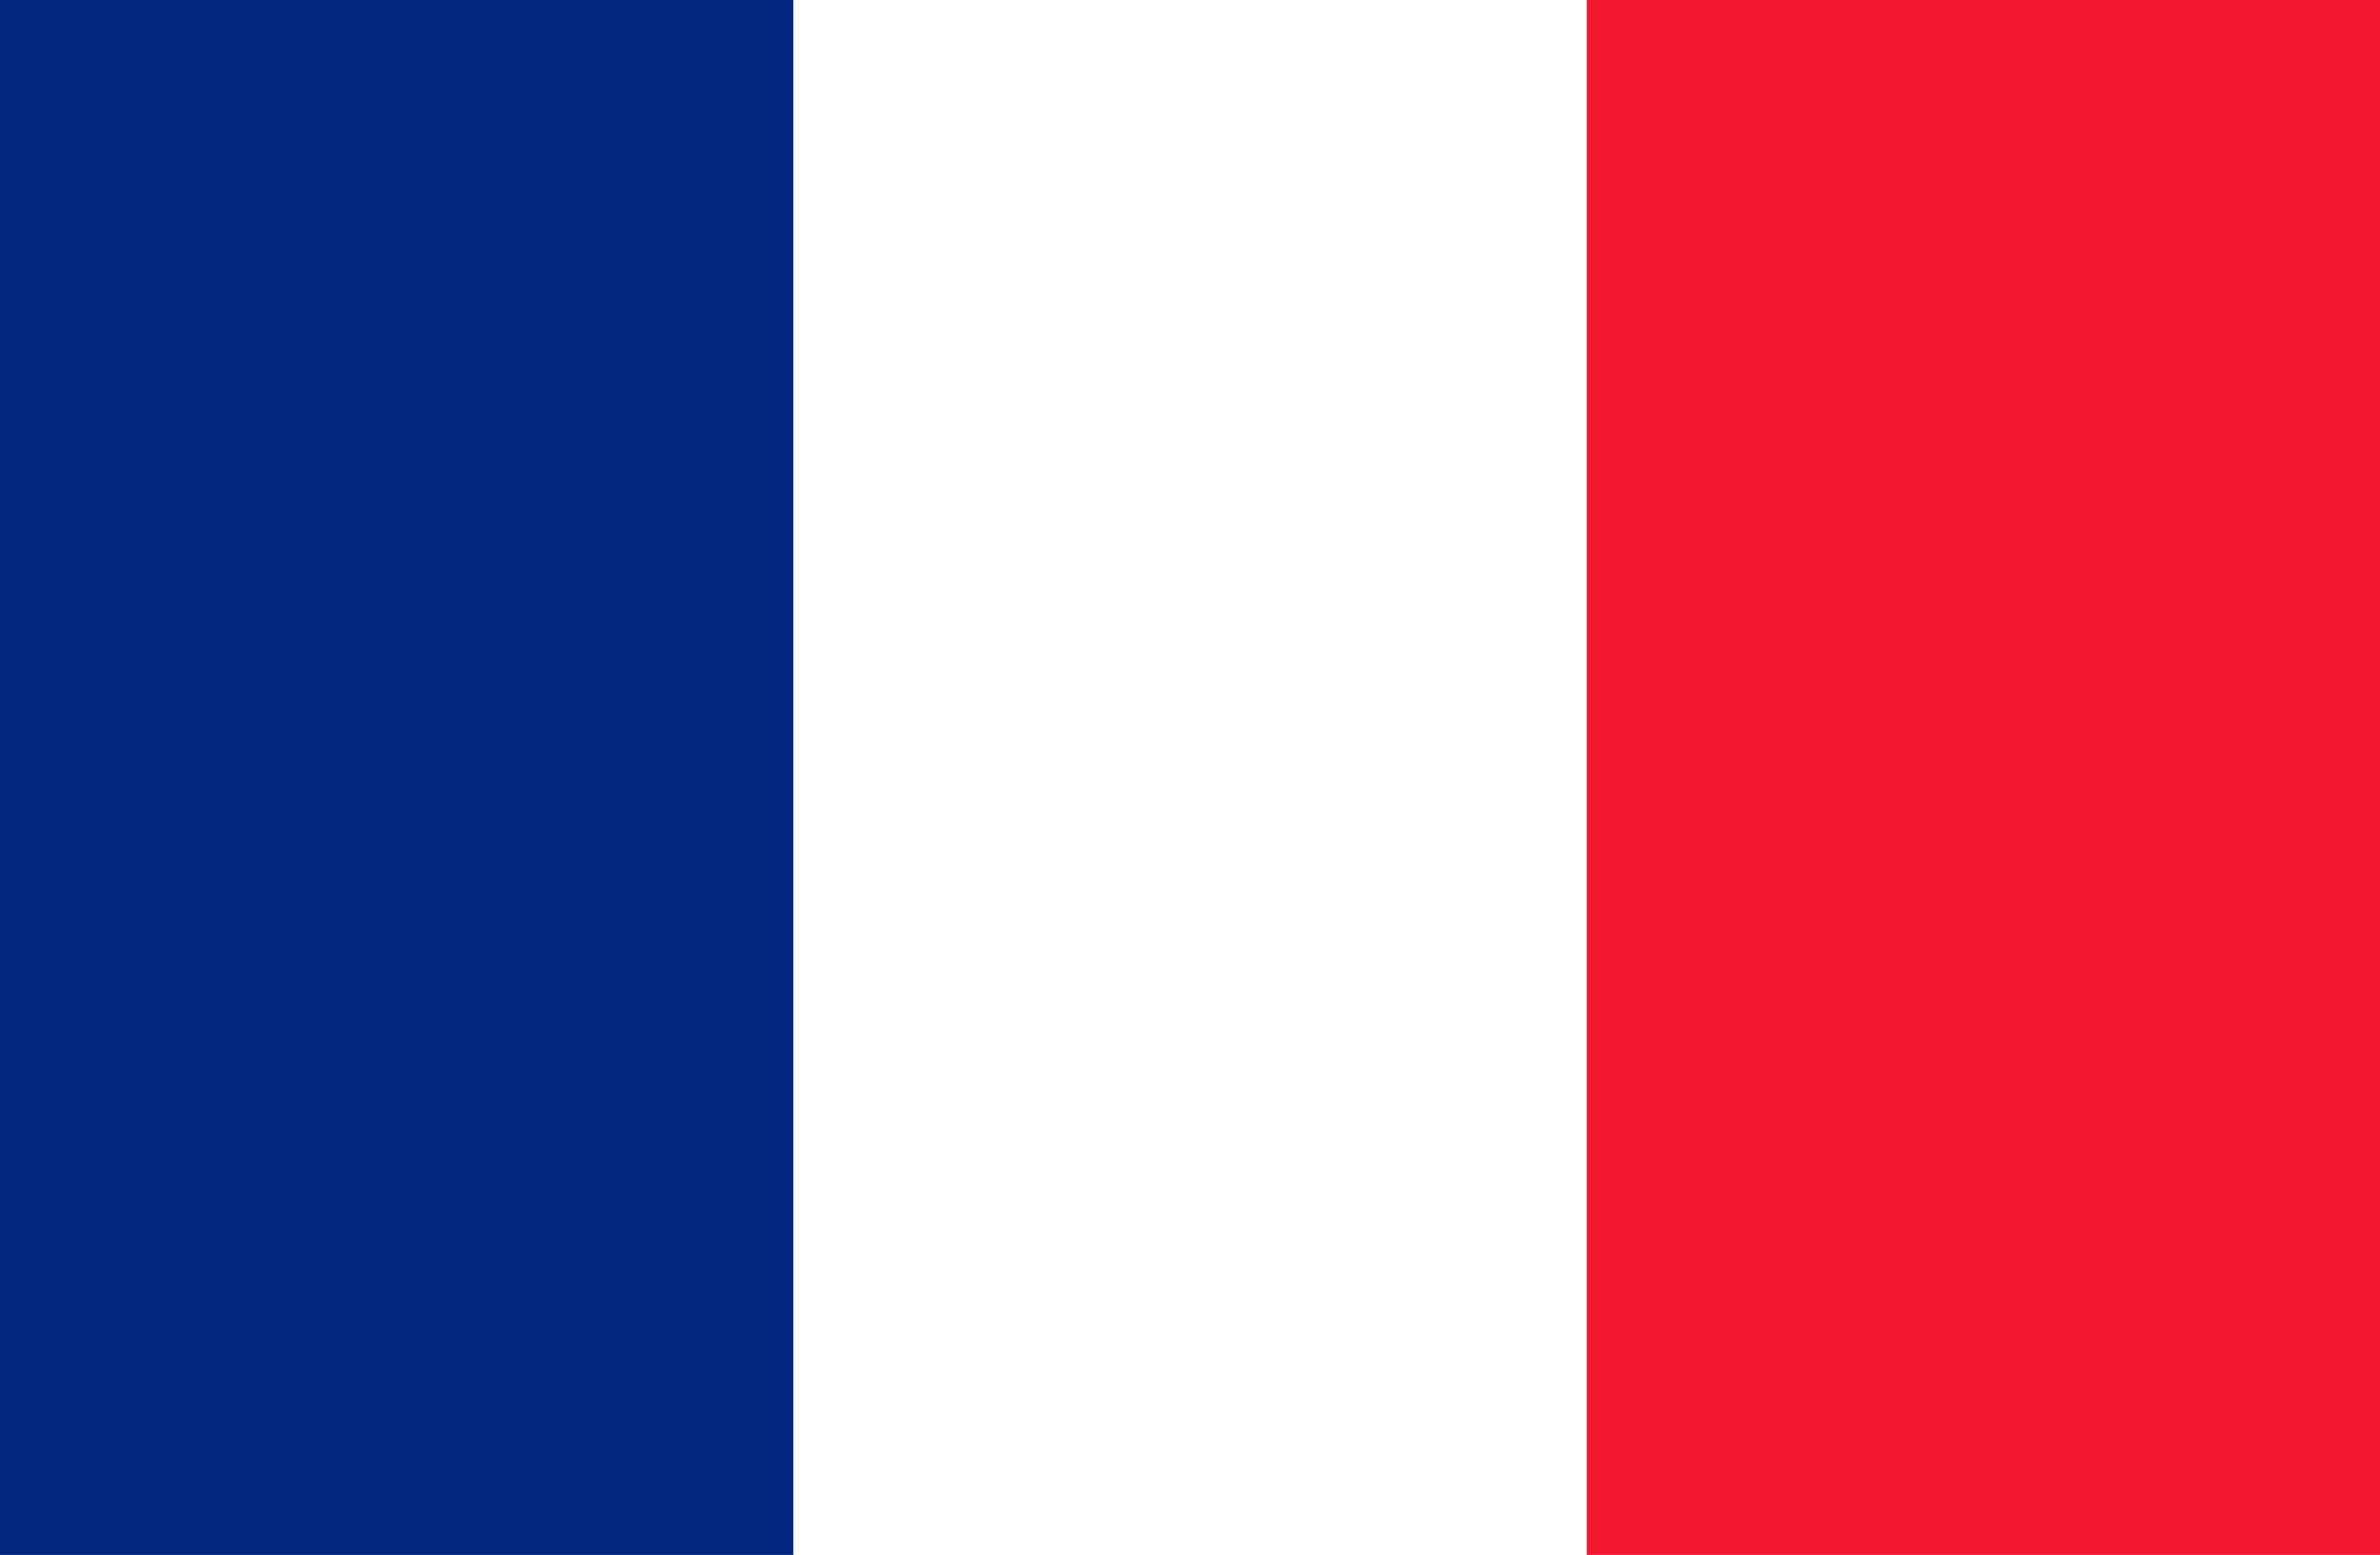 <svg id="tobias-Flag-of-France" xmlns="http://www.w3.org/2000/svg" width="25.938" height="16.942" viewBox="0 0 25.938 16.942">
  <rect id="rect171" width="25.938" height="16.942" fill="#fff"/>
  <rect id="rect403" width="8.646" height="16.942" fill="#00267f"/>
  <rect id="rect135" width="8.646" height="16.942" transform="translate(17.292)" fill="#f31830"/>
</svg>
